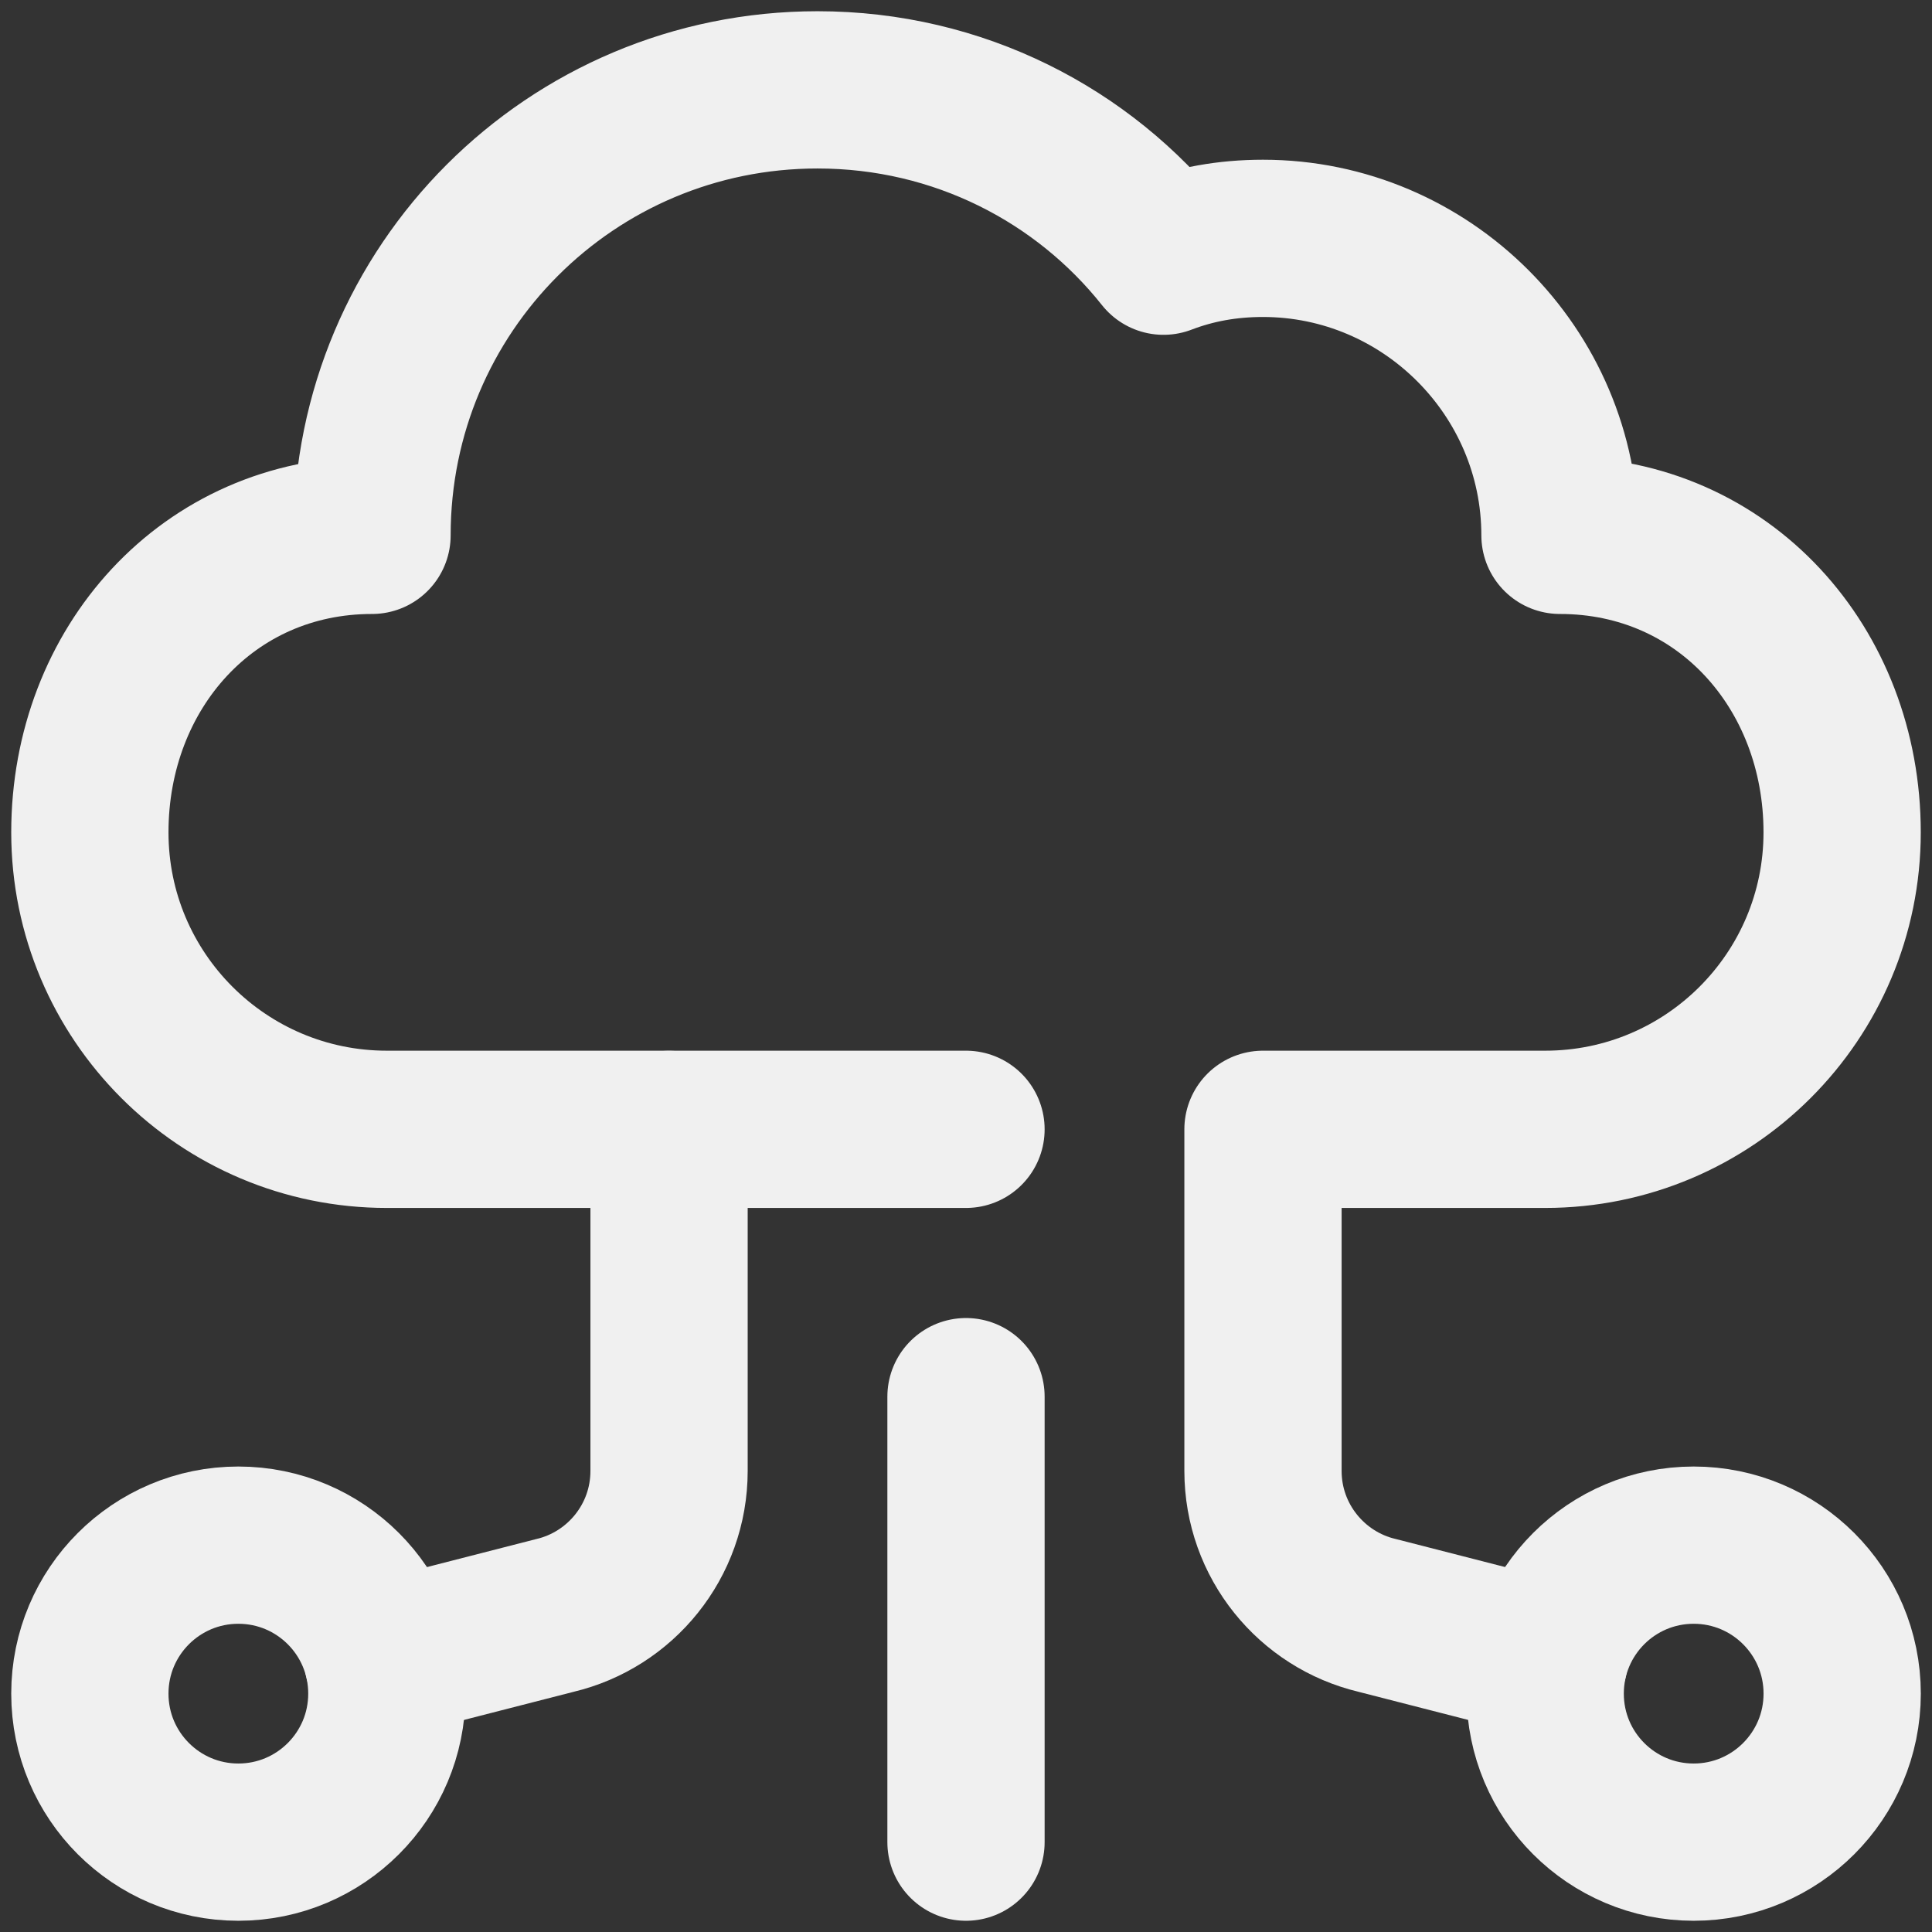 <svg width="43" height="43" viewBox="0 0 43 43" fill="none" xmlns="http://www.w3.org/2000/svg">
<rect x="0" y="0" width="43" height="43" fill="#333333" stroke="none"/>
<path d="M5.305 41C7.13 41 8.61 39.52 8.61 37.695C8.61 35.869 7.13 34.39 5.305 34.39C3.48 34.39 2 35.869 2 37.695C2 39.52 3.48 41 5.305 41Z" stroke="#F0F0F0" stroke-width="3.5" stroke-miterlimit="10" stroke-linecap="round" stroke-linejoin="round"/>
<path d="M37.696 41C39.521 41 41.001 39.52 41.001 37.695C41.001 35.869 39.521 34.39 37.696 34.39C35.87 34.39 34.391 35.869 34.391 37.695C34.391 39.52 35.87 41 37.696 41Z" stroke="#F0F0F0" stroke-width="3.5" stroke-miterlimit="10" stroke-linecap="round" stroke-linejoin="round"/>
<path d="M14.891 25.137V32.738C14.891 34.301 13.806 35.611 12.348 35.955L8.523 36.936" stroke="#F0F0F0" stroke-width="3.5" stroke-miterlimit="10" stroke-linecap="round" stroke-linejoin="round"/>
<path d="M34.477 36.935L30.652 35.954C29.195 35.609 28.11 34.3 28.11 32.737V25.135H34.39C38.04 25.135 41 22.176 41 18.525C41 14.874 38.371 11.915 34.72 11.915C34.72 8.28 31.745 5.305 28.11 5.305C27.317 5.305 26.59 5.437 25.896 5.702C24.111 3.454 21.335 2 18.195 2C12.709 2 8.28 6.429 8.28 11.915C4.629 11.915 2 14.875 2 18.525C2 22.176 4.96 25.135 8.61 25.135H21.5" stroke="#F0F0F0" stroke-width="3.5" stroke-miterlimit="10" stroke-linecap="round" stroke-linejoin="round"/>
<path d="M21.5 31.085V41" stroke="#F0F0F0" stroke-width="3.5" stroke-miterlimit="10" stroke-linecap="round" stroke-linejoin="round"/>
</svg>

